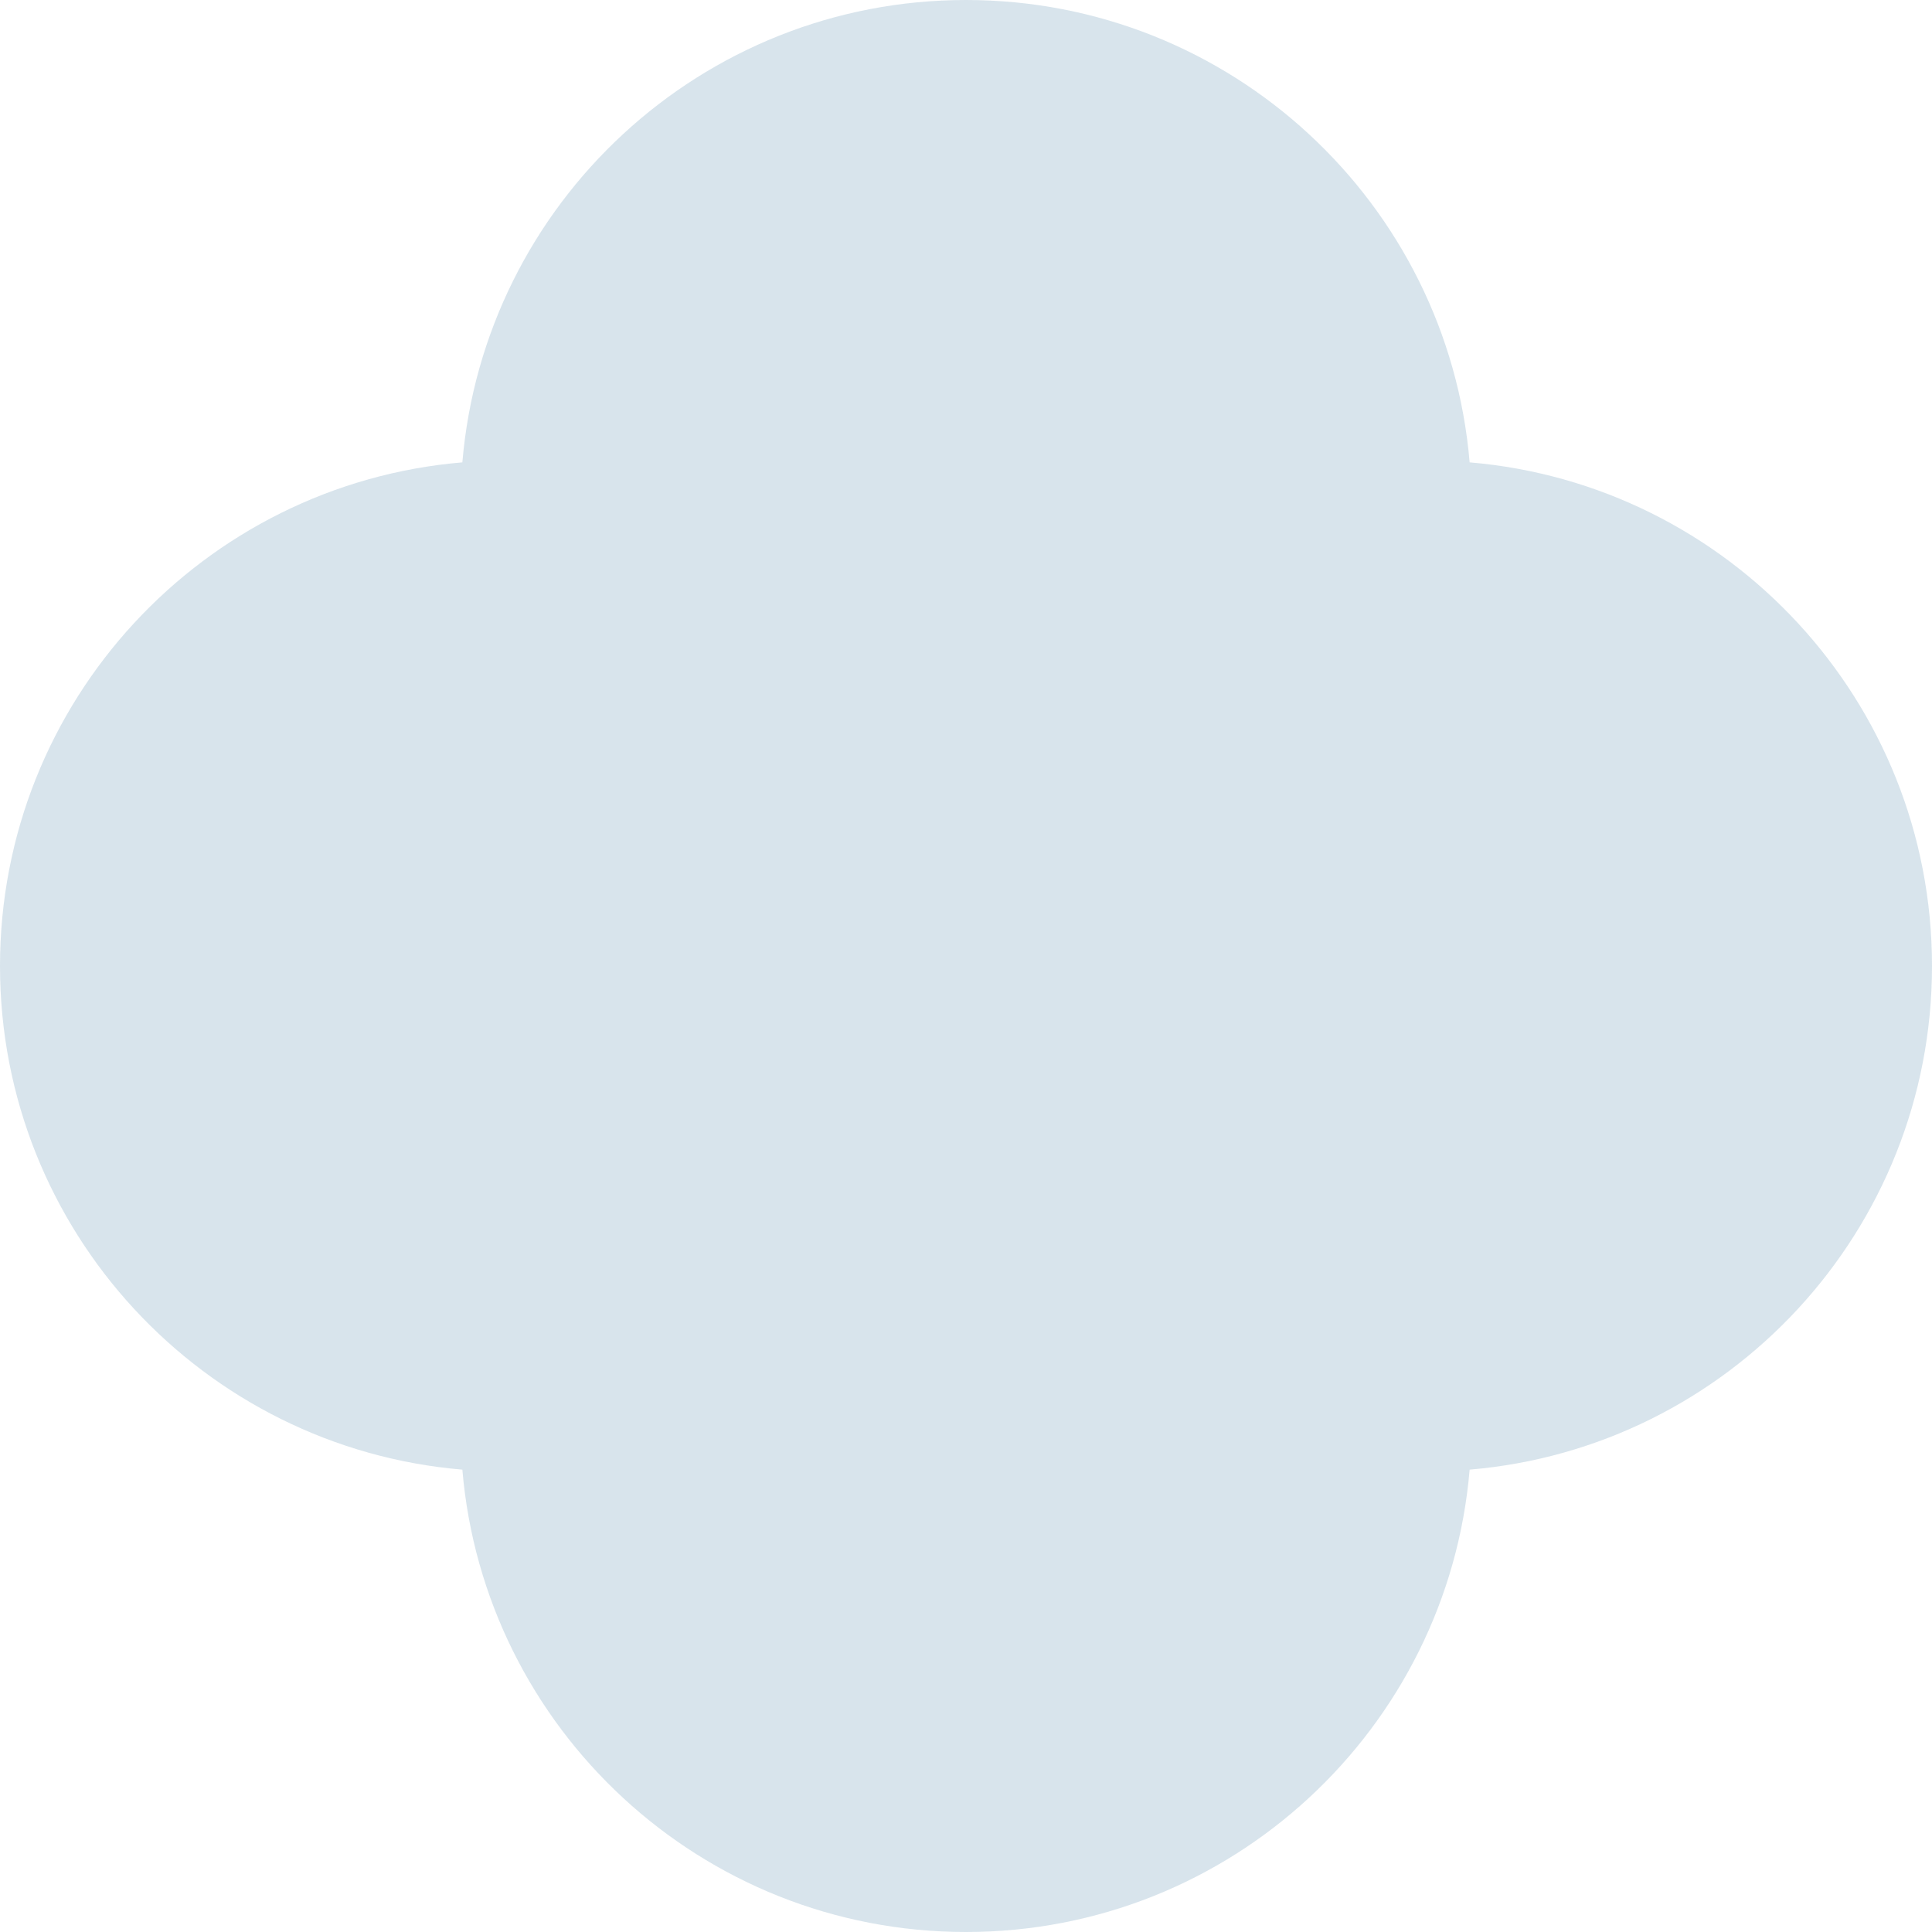 <svg width="348" height="348" viewBox="0 0 348 348" fill="none" xmlns="http://www.w3.org/2000/svg">
<path opacity="0.2" fill-rule="evenodd" clip-rule="evenodd" d="M173.999 0C221.667 3.9746e-06 260.779 36.633 264.717 83.283C311.366 87.22 348 126.332 348 174C348 221.668 311.366 260.78 264.717 264.718C260.779 311.367 221.667 348 173.999 348C126.332 348 87.22 311.367 83.282 264.718C36.633 260.779 0 221.668 0 174C0 126.333 36.633 87.221 83.282 83.283C87.22 36.633 126.331 -1.9873e-06 173.999 0Z" fill="#3C79A3"/>
</svg>
